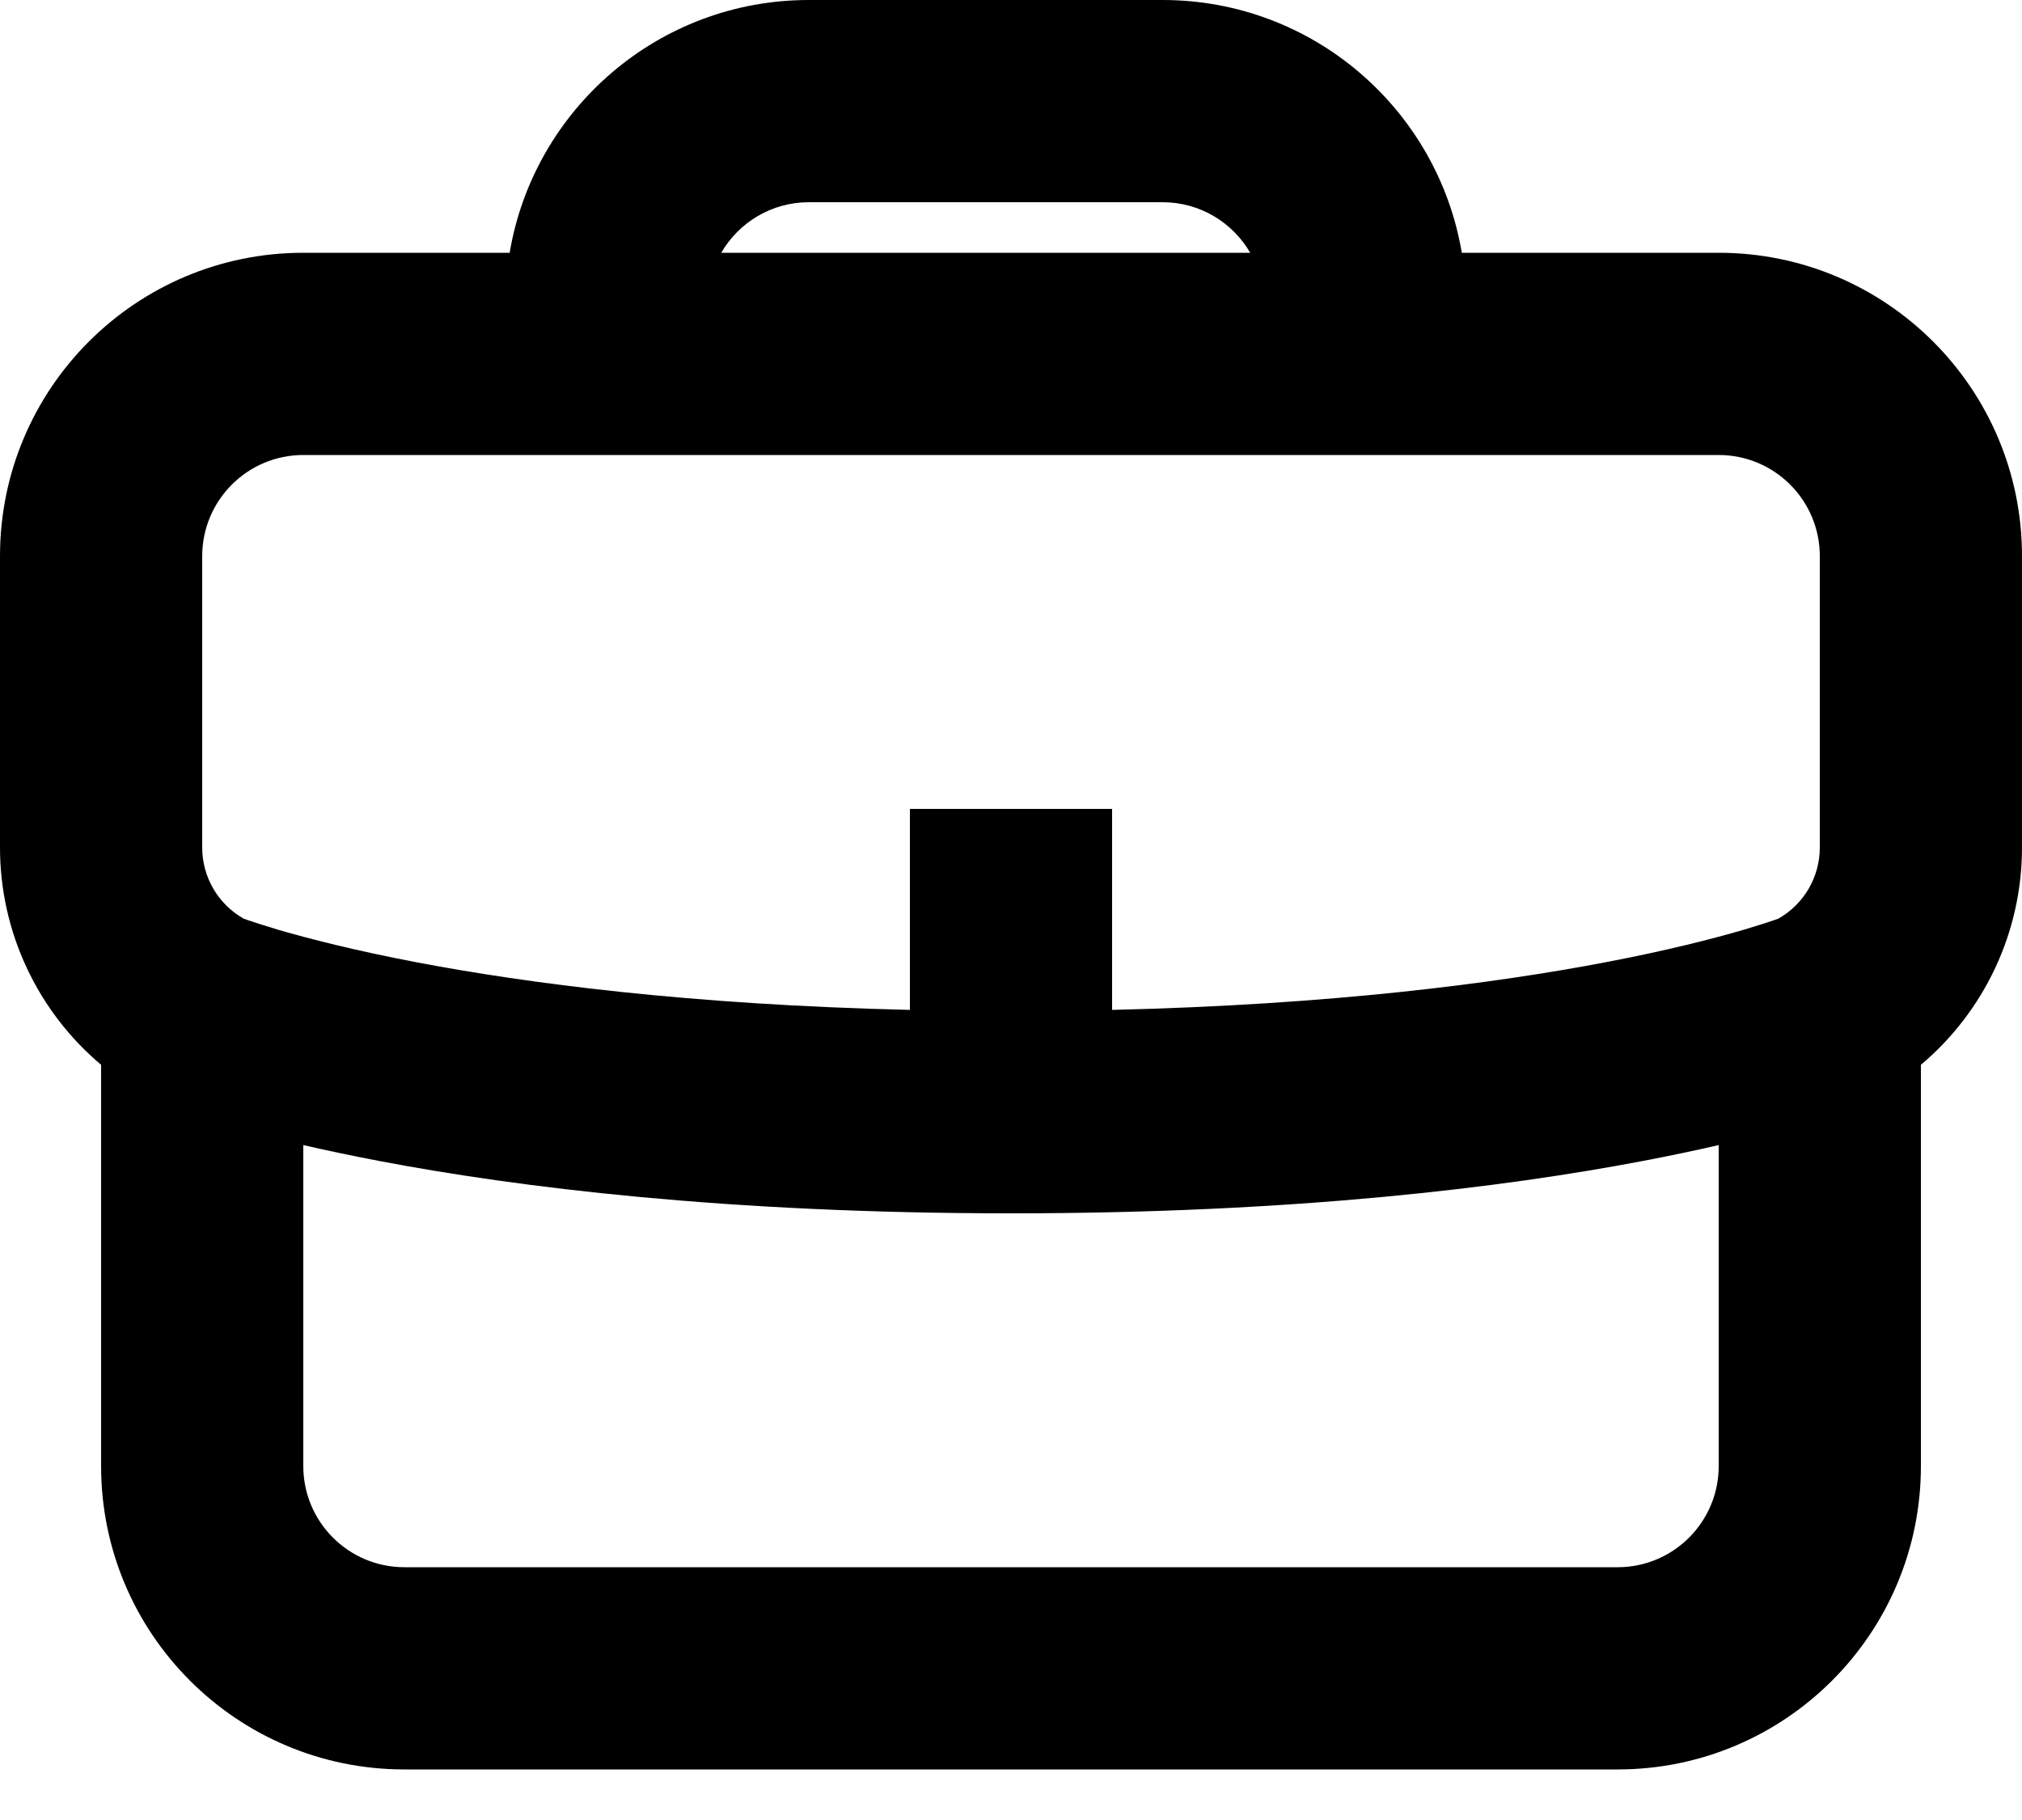 <?xml version="1.0" encoding="utf-8"?>
<svg xmlns="http://www.w3.org/2000/svg" fill="none" height="100%" overflow="visible" preserveAspectRatio="none" style="display: block;" viewBox="0 0 20 18" width="100%">
<path clip-rule="evenodd" d="M5.041 2.5H3C1.343 2.5 0 3.843 0 5.5V8.382C0 9.222 0.374 10.004 1 10.531V14.5C1 16.157 2.343 17.5 4 17.5H16C17.657 17.5 19 16.157 19 14.5V10.531C19.626 10.004 20 9.222 20 8.382V5.5C20 3.843 18.657 2.5 17 2.5H14.459C14.22 1.081 12.986 0 11.5 0H8C6.513 0 5.28 1.081 5.041 2.5ZM7.134 2.5H12.366C12.193 2.201 11.87 2 11.5 2H8C7.63 2 7.307 2.201 7.134 2.5ZM17.591 9.085C17.843 8.942 18 8.674 18 8.382V5.5C18 4.948 17.552 4.5 17 4.5H3C2.448 4.5 2 4.948 2 5.5V8.382C2 8.674 2.157 8.942 2.409 9.085C2.419 9.089 2.431 9.093 2.445 9.098C2.509 9.12 2.613 9.154 2.757 9.197C3.047 9.281 3.5 9.399 4.125 9.518C5.213 9.725 6.824 9.937 9 9.988V8H11V9.988C13.176 9.937 14.787 9.725 15.875 9.518C16.5 9.399 16.953 9.281 17.242 9.197C17.387 9.154 17.491 9.12 17.555 9.098C17.569 9.093 17.581 9.089 17.591 9.085ZM3 11.325V14.5C3 15.052 3.448 15.5 4 15.5H16C16.552 15.5 17 15.052 17 14.5V11.325C16.778 11.376 16.528 11.429 16.25 11.482C14.874 11.744 12.811 12 10 12C7.189 12 5.126 11.744 3.75 11.482C3.472 11.429 3.222 11.376 3 11.325Z" fill="black" fill-rule="evenodd" id="Vector"/>
</svg>